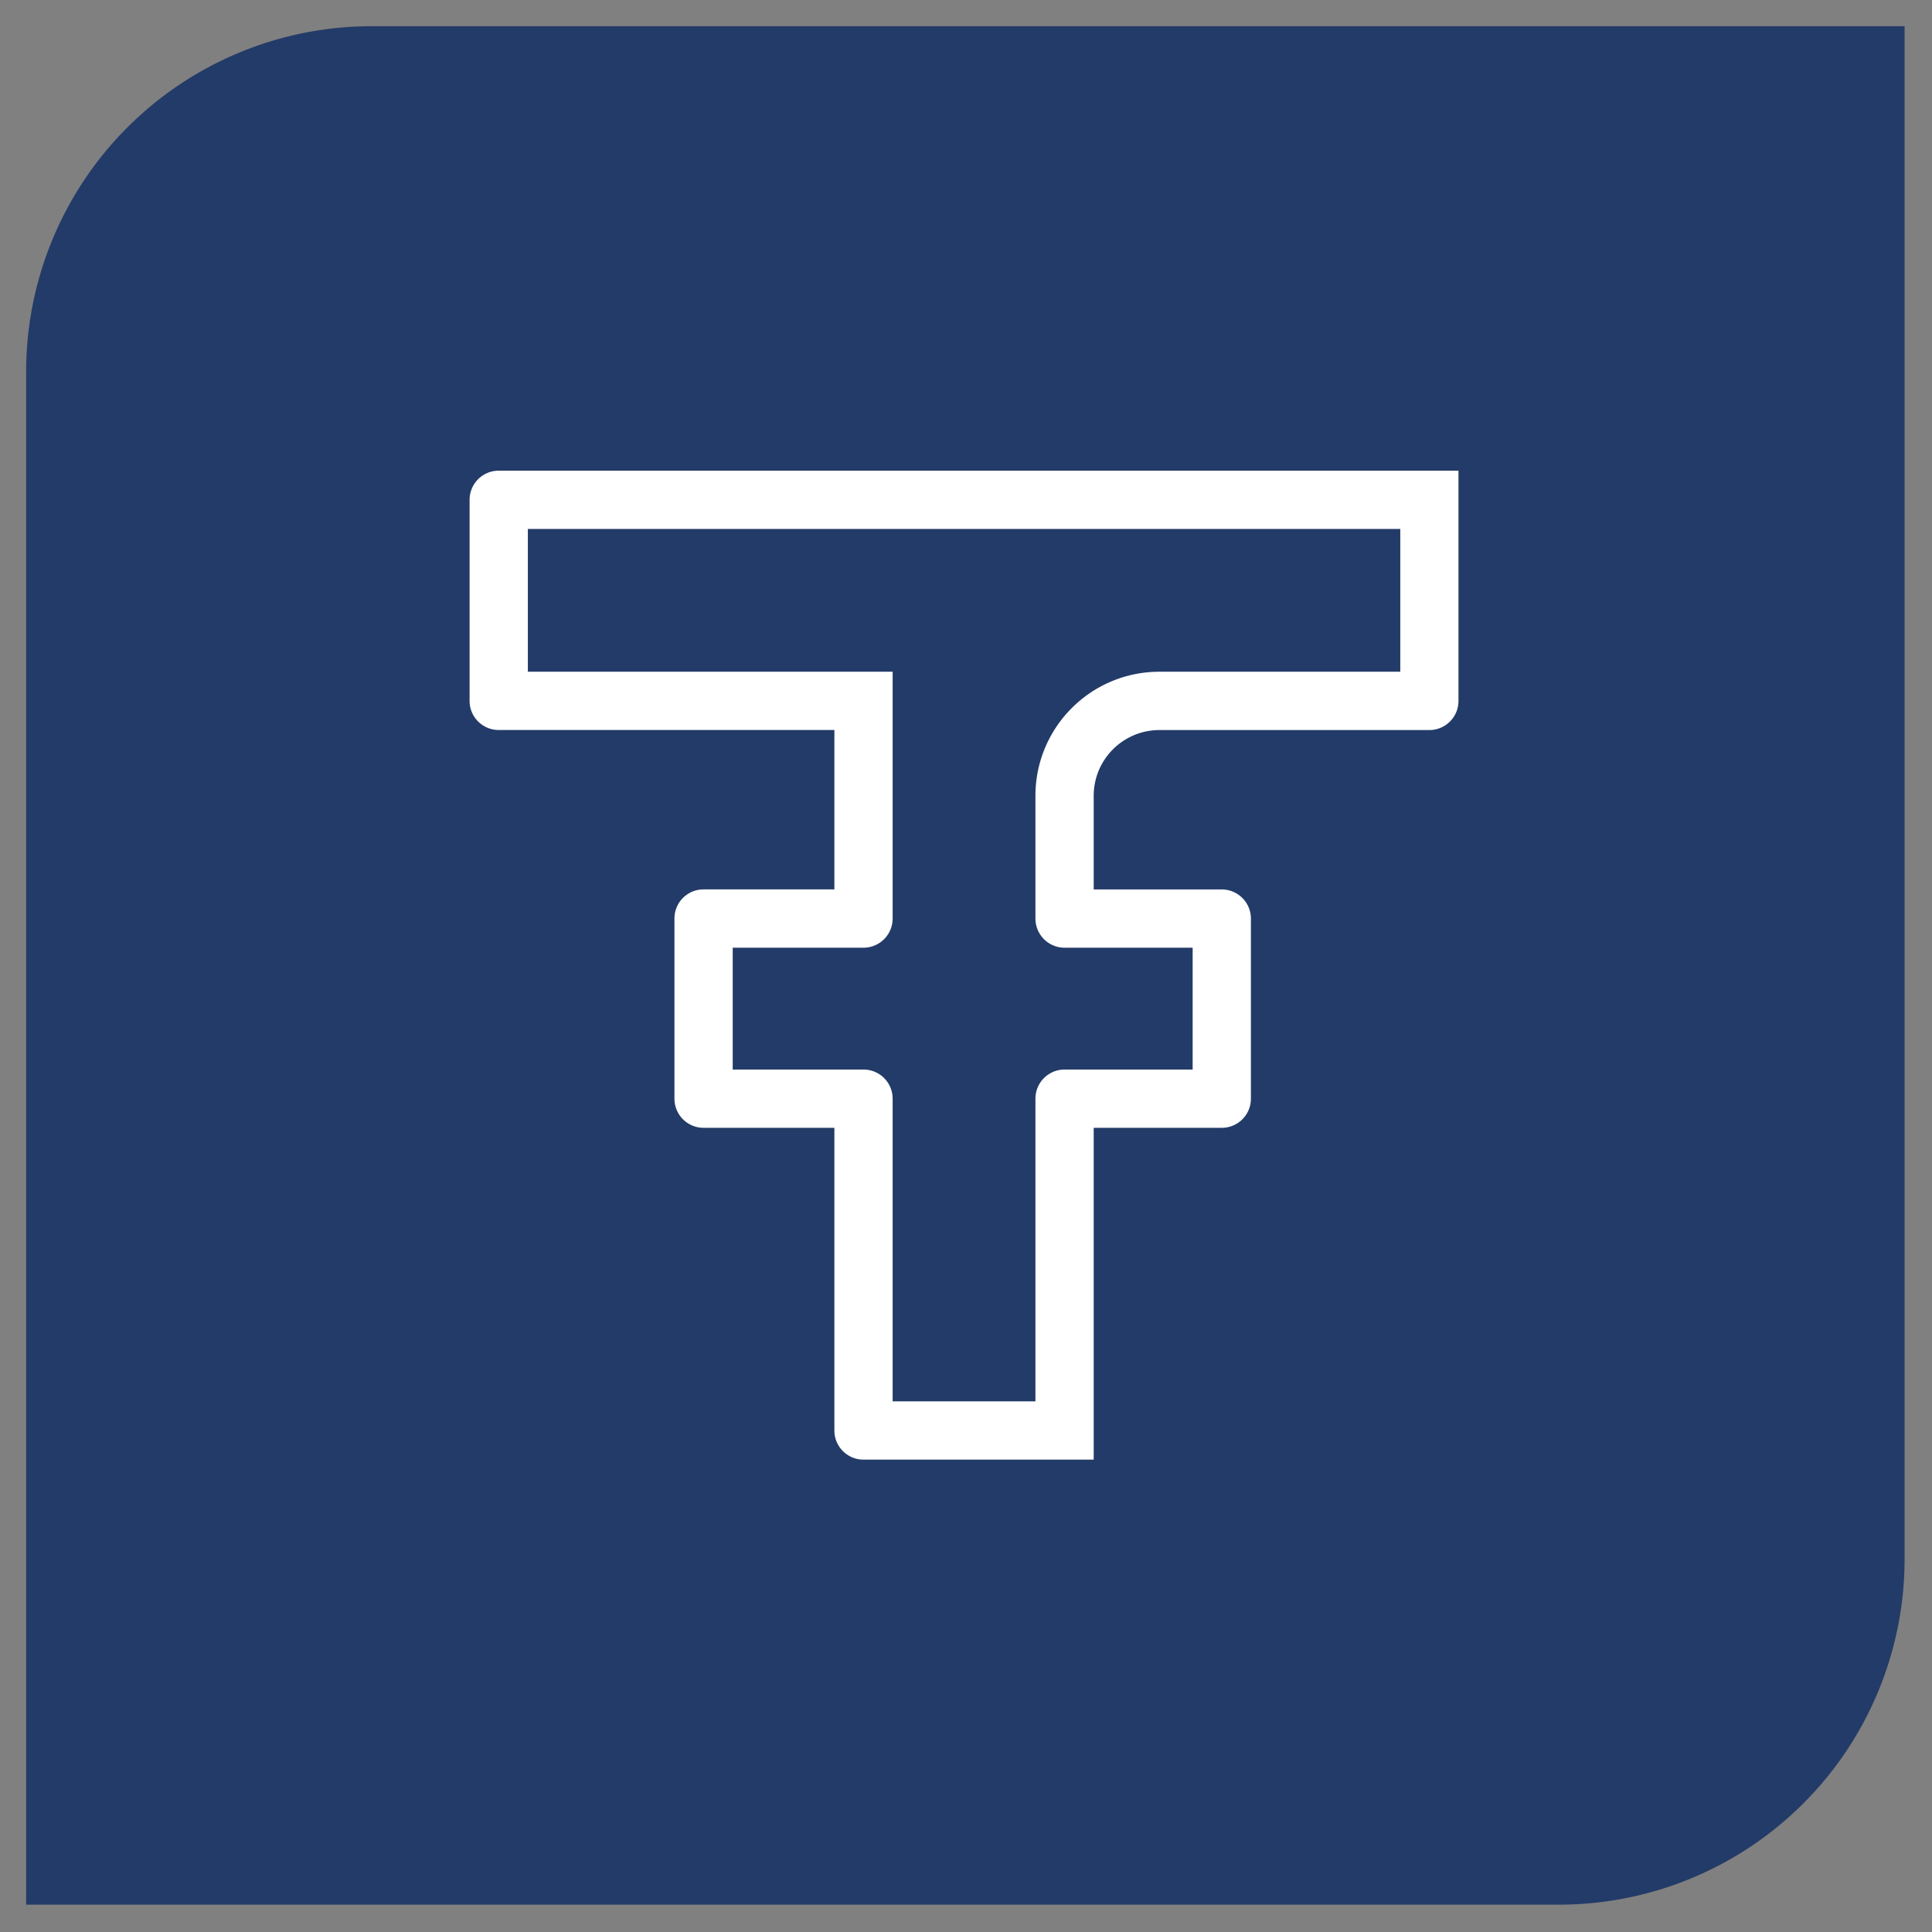 <?xml version="1.0" encoding="UTF-8"?>
<svg data-bbox="0.027 0.04 32.001 32" xmlns="http://www.w3.org/2000/svg" viewBox="0 0 32 32" fill-rule="evenodd" clip-rule="evenodd" stroke-linejoin="round" stroke-miterlimit="2" data-type="ugc">
    <rect x="0" y="0" width="32" height="32" fill="#808080" stroke="none"/>
    <g>
        <path fill="none" d="M32.028.04v32H.027v-32h32.001z"/>
        <path d="M31.546.434H6.157A5.723 5.723 0 0 0 2.11 2.11 5.724 5.724 0 0 0 .433 6.157v25.39h25.39a5.723 5.723 0 0 0 4.046-1.677 5.722 5.722 0 0 0 1.677-4.047V.433Z" fill="#233b68"/>
        <path d="M24.157 7.796H8.26a.482.482 0 0 0-.482.483v3.33c0 .266.215.482.482.482h5.56v2.64h-2.167a.482.482 0 0 0-.482.483v2.984c0 .266.216.482.482.482h2.167v5.014c0 .266.216.482.482.482h3.813V18.68h2.122a.482.482 0 0 0 .482-.482v-2.984a.483.483 0 0 0-.482-.482h-2.122v-1.55c0-.603.488-1.09 1.09-1.09h4.47a.482.482 0 0 0 .482-.483V7.796Zm-.964.965H8.743v2.365h6.042v4.088a.483.483 0 0 1-.483.483h-2.166v2.018h2.166c.267 0 .483.216.483.483v5.013h2.365v-5.013c0-.267.216-.483.483-.483h2.121v-2.018h-2.121a.483.483 0 0 1-.483-.483v-2.033c0-1.135.92-2.055 2.055-2.055h3.988V8.761Z" fill="#ffffff"/>
    </g>
</svg>
